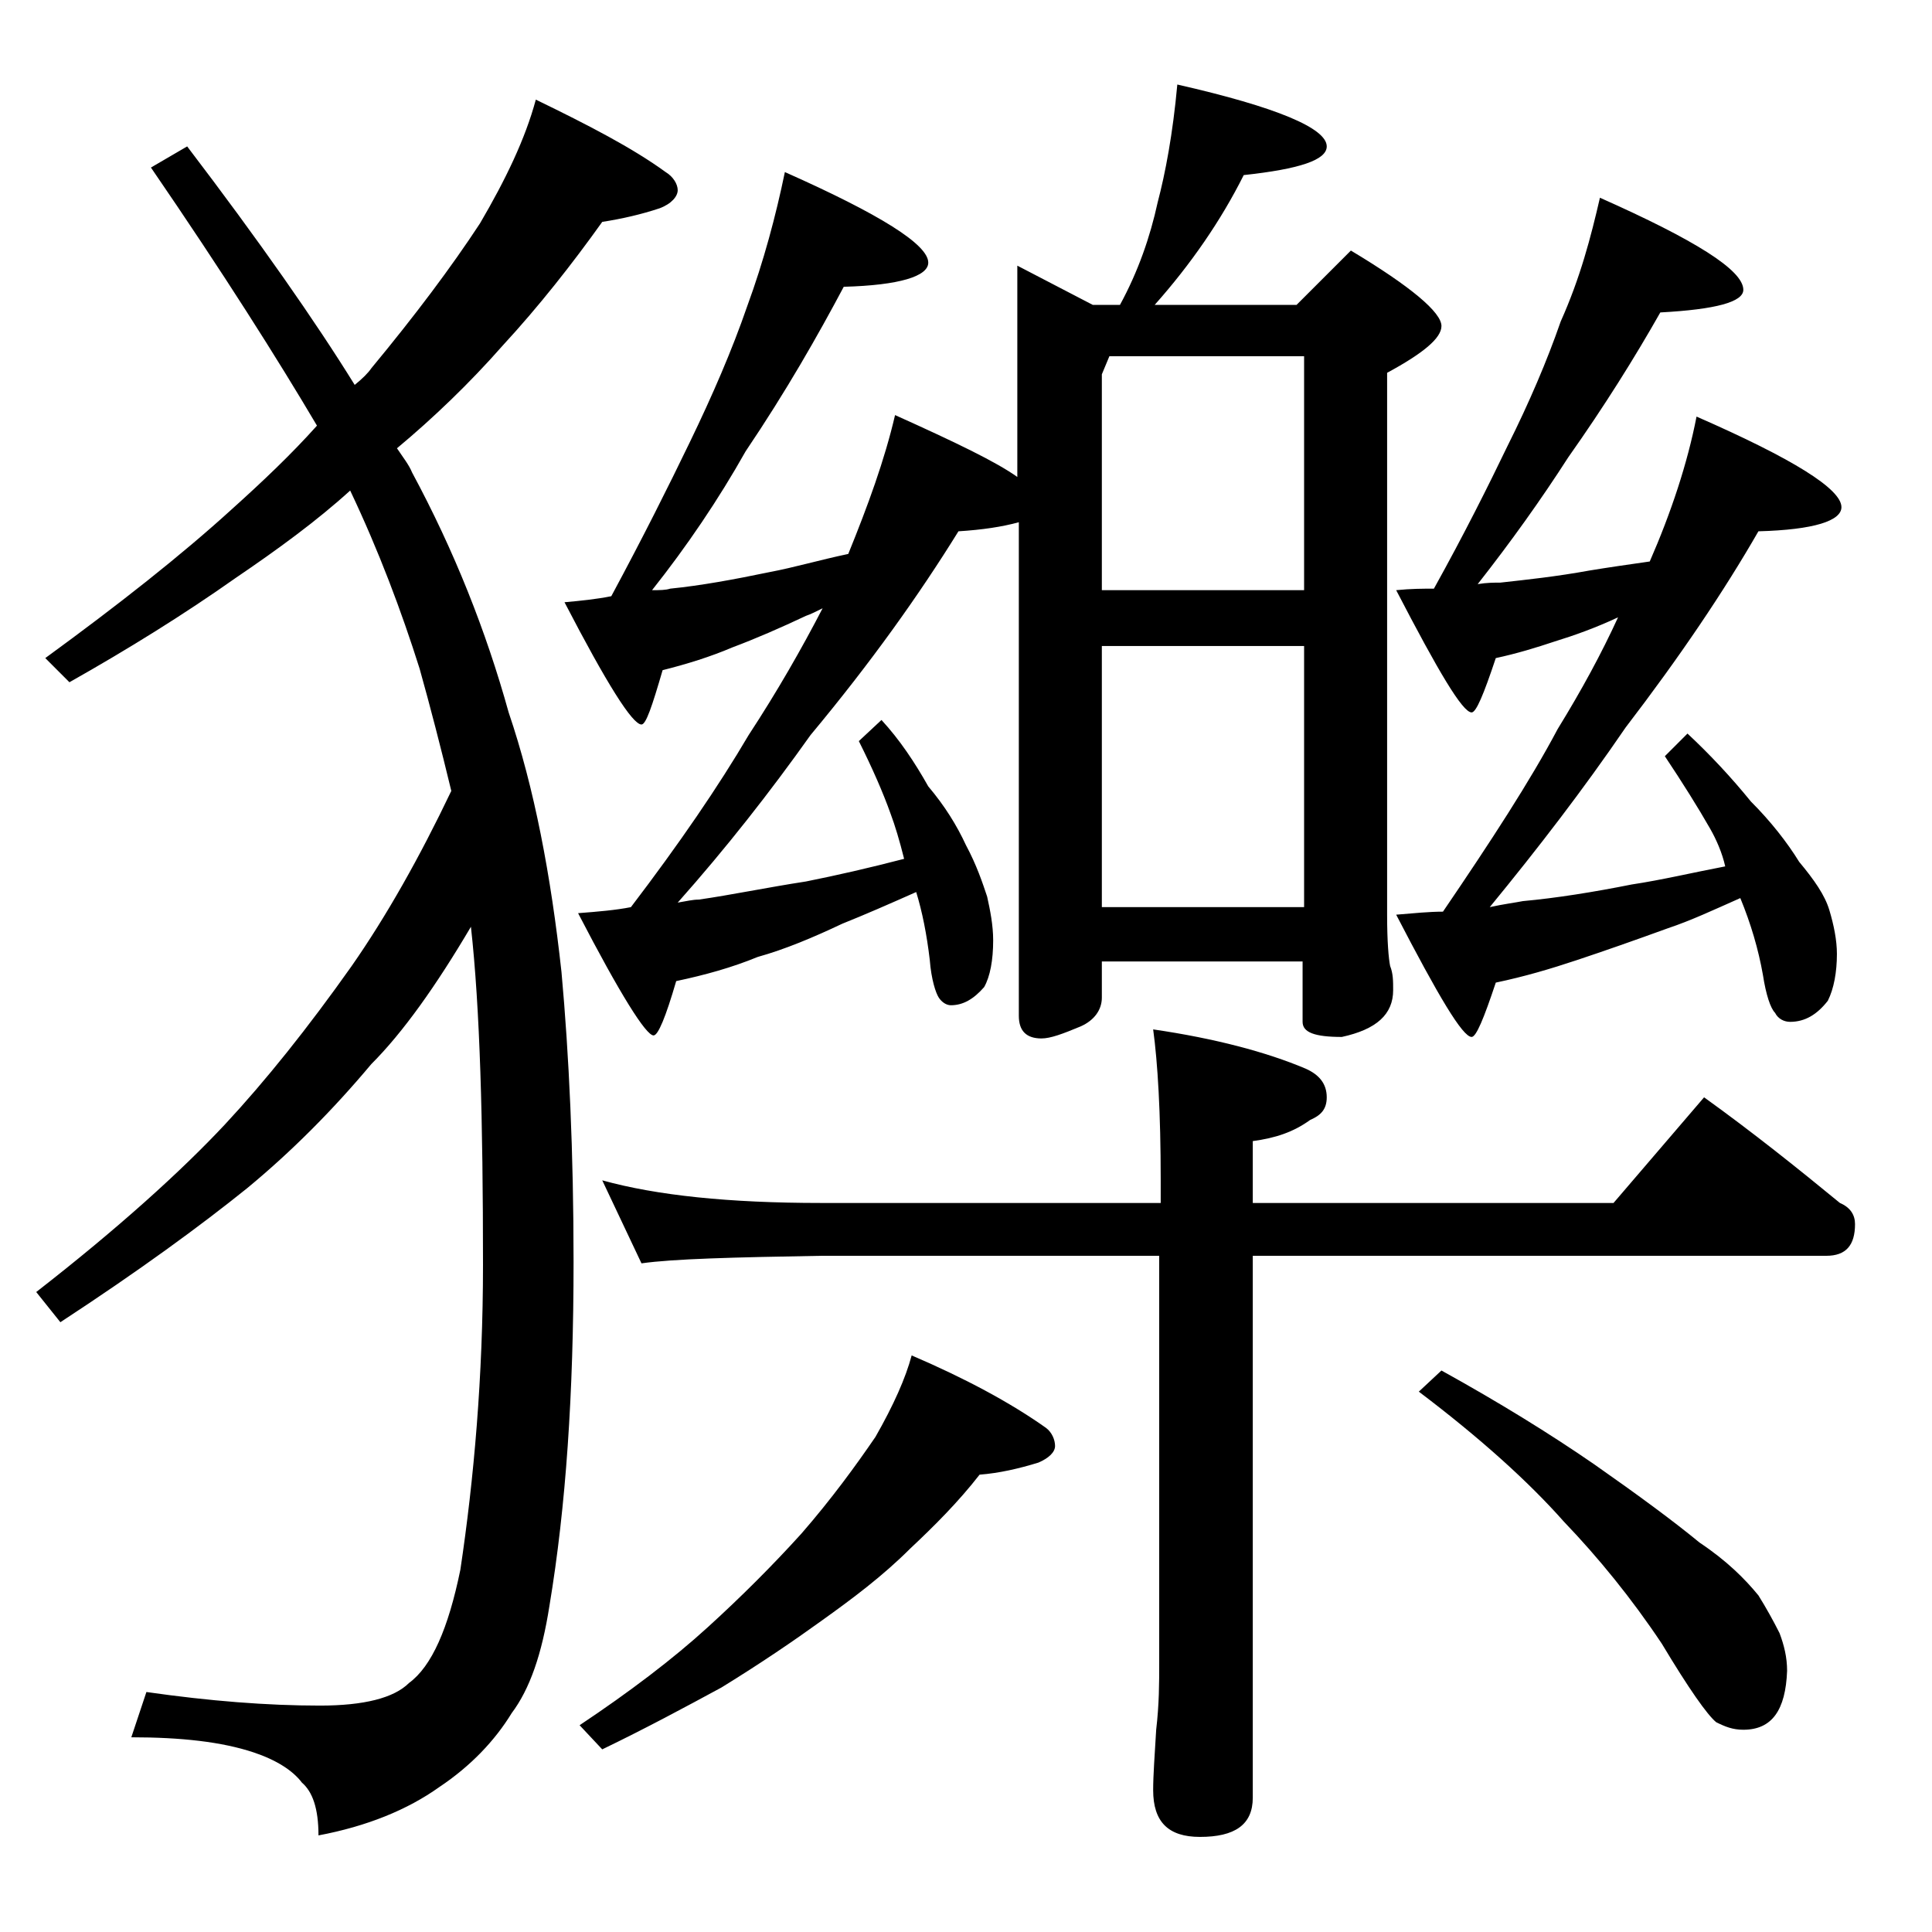<?xml version="1.0" encoding="utf-8"?>
<!-- Generator: Adobe Illustrator 18.0.0, SVG Export Plug-In . SVG Version: 6.00 Build 0)  -->
<!DOCTYPE svg PUBLIC "-//W3C//DTD SVG 1.1//EN" "http://www.w3.org/Graphics/SVG/1.1/DTD/svg11.dtd">
<svg version="1.1" id="Layer_1" xmlns="http://www.w3.org/2000/svg" xmlns:xlink="http://www.w3.org/1999/xlink" x="0px" y="0px"
	 viewBox="0 0 128 128" enable-background="new 0 0 128 128" xml:space="preserve">
<path d="M35.5,6.6c3.5,1.7,6.4,3.2,8.6,4.8c0.5,0.3,0.8,0.8,0.8,1.2s-0.4,0.9-1.2,1.2c-1.2,0.4-2.5,0.7-3.8,0.9
	c-2,2.8-4.2,5.6-6.6,8.2c-2.2,2.5-4.6,4.8-7,6.8c0.4,0.6,0.8,1.1,1,1.6c2.8,5.2,4.9,10.5,6.4,15.9c1.7,5,2.8,10.8,3.5,17.2
	c0.5,5.5,0.8,11.9,0.8,19.2c0,8.7-0.5,16.2-1.6,22.8c-0.5,3.2-1.3,5.5-2.5,7.1c-1.1,1.8-2.7,3.5-4.8,4.9c-2.1,1.5-4.8,2.6-8,3.2
	c0-1.8-0.4-2.9-1.1-3.5c-0.6-0.8-1.7-1.5-3.2-2c-2.1-0.7-4.8-1-8.1-1l1-3c4.2,0.6,8,0.9,11.5,0.9c2.9,0,4.9-0.5,5.9-1.5
	c1.5-1.1,2.6-3.6,3.4-7.5C31.4,98,32,91.2,32,83.8c0-9.6-0.2-17-0.8-22.4c-2.3,3.9-4.5,7-6.6,9.1c-2.6,3.1-5.3,5.8-8.2,8.2
	c-3.1,2.5-7.2,5.5-12.4,8.9l-1.6-2c5.4-4.2,9.6-8,12.5-11.1c2.7-2.9,5.5-6.4,8.4-10.5c2.3-3.3,4.5-7.2,6.6-11.6
	c-0.7-2.9-1.4-5.6-2.1-8.1c-1.2-3.8-2.7-7.8-4.6-11.8c-2.2,2-4.8,3.9-7.6,5.8c-3.4,2.4-7.1,4.7-11,6.9L3,43.6
	c4.8-3.5,9-6.8,12.4-9.9c2-1.8,3.9-3.6,5.6-5.5c-2.6-4.4-6.2-10.1-11-17.1l2.4-1.4c4.8,6.3,8.5,11.6,11.1,15.8
	c0.5-0.4,0.9-0.8,1.1-1.1c2.9-3.5,5.3-6.7,7.2-9.6C33.5,11.9,34.8,9.2,35.5,6.6z M78,5.6c6.6,1.5,9.9,2.9,9.9,4.1
	c0,0.9-1.8,1.5-5.5,1.9c-1.5,3-3.5,5.9-5.9,8.6h9.4l3.6-3.6c4,2.4,6,4.1,6,5c0,0.8-1.2,1.8-3.6,3.1v35.9c0,1.8,0.1,2.9,0.2,3.4
	c0.2,0.5,0.2,1,0.2,1.6c0,1.6-1.1,2.6-3.4,3.1c-1.8,0-2.6-0.3-2.6-1v-4H73v2.4c0,0.8-0.5,1.5-1.4,1.9c-1.2,0.5-2,0.8-2.6,0.8
	c-1,0-1.5-0.5-1.5-1.5V34.6c-1.1,0.3-2.4,0.5-4,0.6c-2.6,4.2-5.8,8.7-9.8,13.5c-2.7,3.8-5.6,7.5-8.8,11.1c0.6-0.1,1-0.2,1.4-0.2
	c2.1-0.3,4.5-0.8,7.1-1.2c2-0.4,4.2-0.9,6.5-1.5c-0.3-1.2-0.6-2.2-0.9-3c-0.5-1.4-1.2-3-2.1-4.8l1.5-1.4c1.2,1.3,2.2,2.8,3.1,4.4
	c1.1,1.3,1.9,2.6,2.5,3.9c0.7,1.3,1.1,2.5,1.4,3.4c0.2,0.9,0.4,1.9,0.4,2.9c0,1.3-0.2,2.4-0.6,3.1c-0.7,0.8-1.4,1.2-2.2,1.2
	c-0.3,0-0.6-0.2-0.8-0.5c-0.2-0.3-0.5-1.2-0.6-2.5c-0.2-1.7-0.5-3.2-0.9-4.5c-1.8,0.8-3.4,1.5-4.9,2.1c-1.9,0.9-3.8,1.7-5.6,2.2
	c-1.7,0.7-3.5,1.2-5.4,1.6c-0.7,2.4-1.2,3.6-1.5,3.6c-0.5,0-2.2-2.7-5-8.1c1.3-0.1,2.5-0.2,3.5-0.4c3.2-4.2,5.8-8,7.8-11.4
	c1.9-2.9,3.5-5.7,4.9-8.4c-0.4,0.2-0.8,0.4-1.1,0.5c-1.7,0.8-3.3,1.5-4.9,2.1c-1.4,0.6-3,1.1-4.6,1.5c-0.7,2.4-1.1,3.6-1.4,3.6
	c-0.6,0-2.3-2.7-5.1-8.1c1.1-0.1,2.1-0.2,3.1-0.4c2.1-3.9,3.8-7.3,5.2-10.2c1.5-3.1,2.8-6.1,3.8-9c1.1-3,1.9-6,2.5-8.9
	c6.3,2.8,9.5,4.8,9.5,6c0,0.9-1.9,1.5-5.6,1.6c-1.7,3.2-3.8,6.9-6.5,10.9c-1.8,3.2-3.9,6.3-6.2,9.2c0.5,0,0.9,0,1.2-0.1
	c2-0.2,4.2-0.6,6.6-1.1c1.6-0.3,3.3-0.8,5.2-1.2c1.3-3.2,2.4-6.2,3.1-9.2c4,1.8,6.7,3.1,8.1,4.1V17.6l5,2.6h1.8
	c1.2-2.2,2-4.5,2.5-6.8C77.2,11.5,77.7,8.9,78,5.6z M60.4,89.8c3.5,1.5,6.5,3.1,8.9,4.8c0.4,0.3,0.6,0.8,0.6,1.2
	c0,0.4-0.4,0.8-1.1,1.1c-1.3,0.4-2.6,0.7-3.9,0.8c-1.4,1.8-3,3.4-4.6,4.9c-1.8,1.8-3.8,3.3-5.9,4.8c-1.8,1.3-4,2.8-6.6,4.4
	c-2.4,1.3-5,2.7-7.9,4.1l-1.5-1.6c3.3-2.2,6.2-4.4,8.5-6.5c2.2-2,4.3-4.1,6.2-6.2c2-2.3,3.6-4.5,4.9-6.4
	C59.2,93.1,60,91.3,60.4,89.8z M39.9,78.2c3.6,1,8.4,1.5,14.5,1.5h22.5v-1.5c0-4.5-0.2-7.8-0.5-10c4.1,0.6,7.5,1.5,10.1,2.6
	c0.9,0.4,1.4,1,1.4,1.9c0,0.8-0.4,1.2-1.1,1.5c-1.1,0.8-2.3,1.2-3.8,1.4v4.1h23.9l6-7c3.2,2.3,6.2,4.7,9,7c0.7,0.3,1,0.8,1,1.4
	c0,1.4-0.6,2.1-1.9,2.1H83v35.9c0,1.8-1.2,2.6-3.5,2.6c-2.1,0-3.1-1-3.1-3.1c0-1,0.1-2.3,0.2-4c0.2-1.7,0.2-3.1,0.2-4.4v-27H54.4
	c-5.8,0.1-9.8,0.2-11.9,0.5L39.9,78.2z M73,39.1h13.4V23.6H73.5L73,24.8V39.1z M73,60.1h13.4V42.8H73V60.1z M106,13.1
	c6.3,2.8,9.5,4.8,9.5,6.1c0,0.8-1.8,1.3-5.5,1.5c-1.7,3-3.7,6.2-6.1,9.6c-1.8,2.8-3.8,5.6-6,8.4c0.6-0.1,1.1-0.1,1.5-0.1
	c1.8-0.2,3.7-0.4,5.9-0.8c1.2-0.2,2.6-0.4,4-0.6c1.4-3.2,2.5-6.5,3.1-9.6c6.4,2.8,9.6,4.8,9.6,6c0,0.9-1.8,1.5-5.5,1.6
	c-2.3,4-5.2,8.3-8.8,13c-2.8,4.1-5.8,8-9,11.9c0.9-0.2,1.7-0.3,2.2-0.4c2.2-0.2,4.7-0.6,7.2-1.1c2-0.3,4.1-0.8,6.2-1.2
	c-0.2-0.9-0.6-1.8-1-2.5c-0.8-1.4-1.8-3-3-4.8l1.5-1.5c1.5,1.4,2.9,2.9,4.2,4.5c1.3,1.3,2.4,2.7,3.2,4c1,1.2,1.7,2.2,2,3.2
	c0.3,1,0.5,2,0.5,2.9c0,1.2-0.2,2.3-0.6,3.1c-0.7,0.9-1.5,1.4-2.5,1.4c-0.4,0-0.8-0.2-1-0.6c-0.3-0.3-0.6-1.2-0.8-2.5
	c-0.3-1.7-0.8-3.4-1.5-5.1c-1.8,0.8-3.3,1.5-4.8,2c-2.2,0.8-4.2,1.5-6,2.1c-1.8,0.6-3.5,1.1-5.4,1.5c-0.8,2.4-1.3,3.6-1.6,3.6
	c-0.6,0-2.2-2.7-5-8.1c1.2-0.1,2.2-0.2,3.1-0.2c3.2-4.7,5.8-8.7,7.6-12.1c1.6-2.6,2.9-5,4-7.4c-1.5,0.7-2.9,1.2-4.2,1.6
	c-1.2,0.4-2.5,0.8-3.9,1.1c-0.8,2.4-1.3,3.6-1.6,3.6c-0.6,0-2.2-2.7-5-8.1c1-0.1,1.8-0.1,2.5-0.1c2-3.6,3.6-6.8,4.9-9.5
	c1.4-2.8,2.6-5.6,3.5-8.2C104.7,18.4,105.4,15.7,106,13.1z M95.5,90.8c3.8,2.1,7.2,4.2,10.1,6.2c3,2.1,5.3,3.8,7,5.2
	c1.8,1.2,3,2.4,3.9,3.5c0.5,0.8,1,1.7,1.4,2.5c0.3,0.8,0.5,1.6,0.5,2.5c-0.1,2.6-1,3.9-2.9,3.9c-0.7,0-1.2-0.2-1.8-0.5
	c-0.6-0.5-1.8-2.2-3.6-5.2c-2-3-4.2-5.7-6.5-8.1c-2.3-2.6-5.5-5.5-9.6-8.6L95.5,90.8z"/>
</svg>

